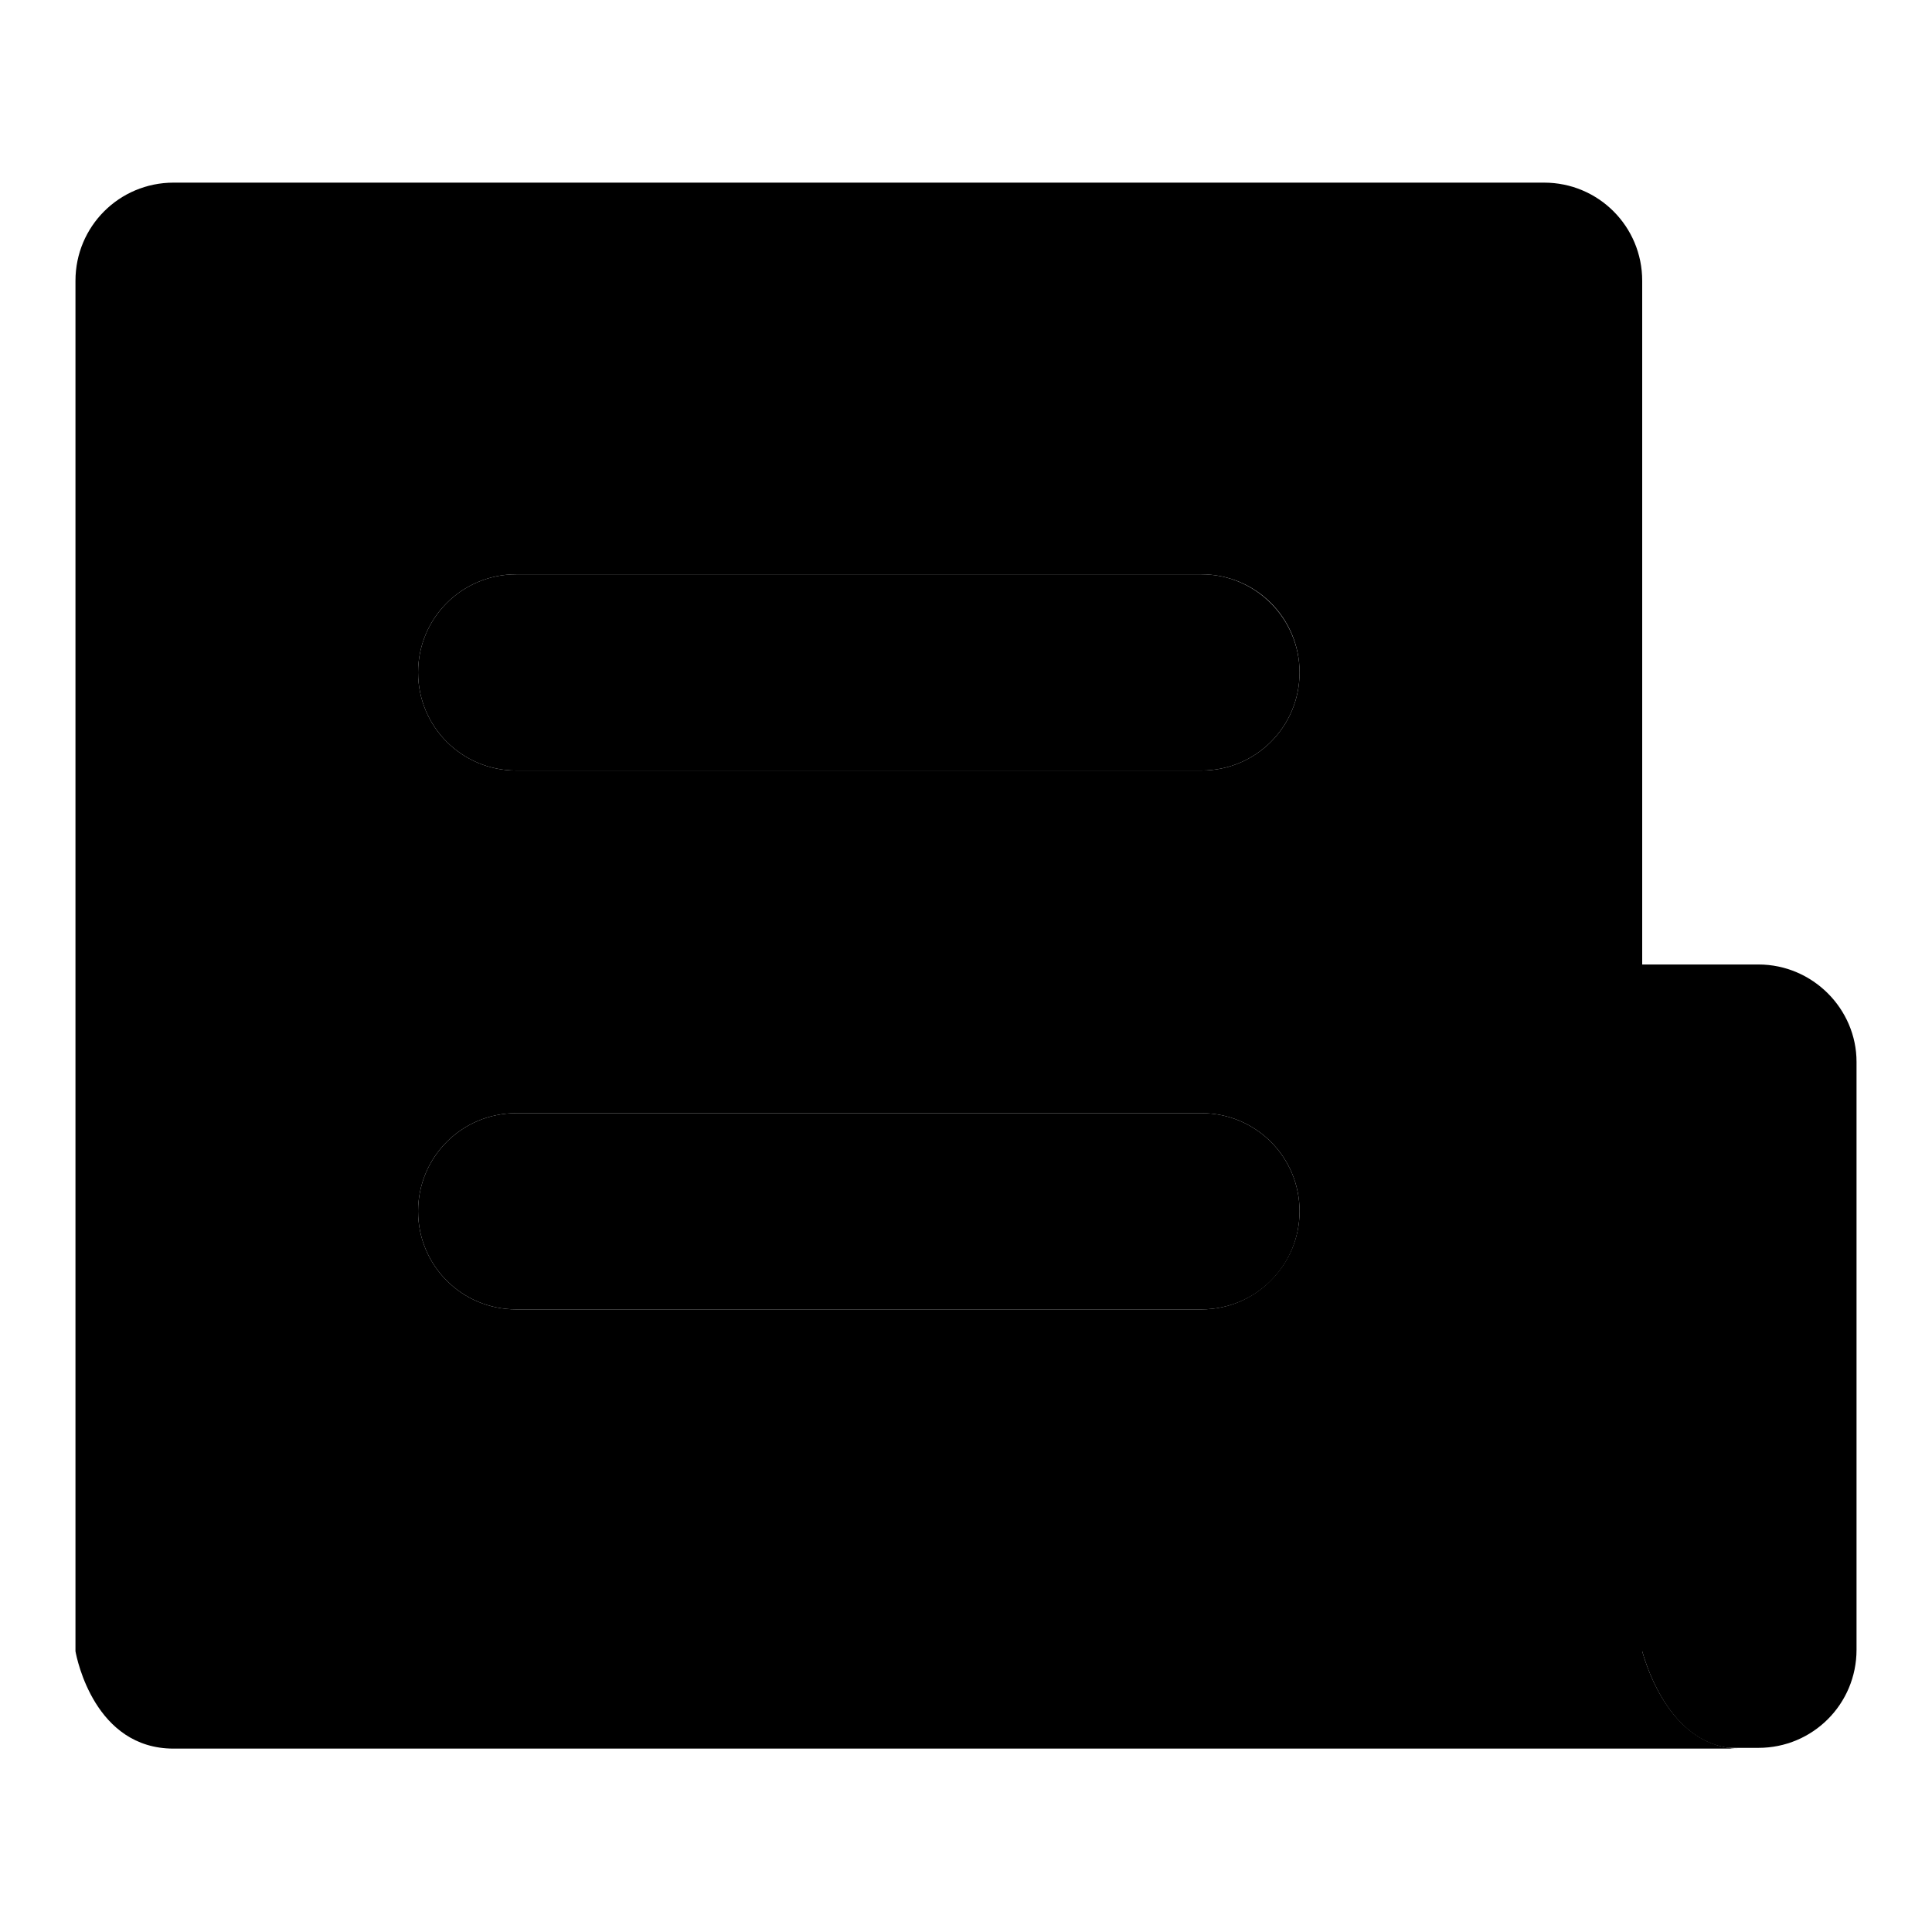 <?xml version="1.0" encoding="utf-8"?>
<!-- Svg Vector Icons : http://www.onlinewebfonts.com/icon -->
<!DOCTYPE svg PUBLIC "-//W3C//DTD SVG 1.1//EN" "http://www.w3.org/Graphics/SVG/1.1/DTD/svg11.dtd">
<svg version="1.1" xmlns="http://www.w3.org/2000/svg" xmlns:xlink="http://www.w3.org/1999/xlink" x="0px" y="0px" viewBox="0 0 256 256" enable-background="new 0 0 256 256" xml:space="preserve">
<g><g><path fill="#000000" d="M159.2,76.1H68.4c-7.2,0-13,5.8-13,13c0,7.2,5.8,13,13,13h90.8c7.2,0,13-5.8,13-13C172.2,82,166.4,76.1,159.2,76.1z"/><path fill="#000000" d="M159.2,147.5H68.4c-7.2,0-13,5.8-13,13s5.8,13,13,13h90.8c7.2,0,13-5.8,13-13S166.4,147.5,159.2,147.5z"/><path fill="#000000" d="M233,127.8h-15.4v91c0.2,0.6,3,11.6,11.4,12.8h4c7.2,0,13-5.8,13-13v-77.9C246,133.7,240.2,127.8,233,127.8z"/><path fill="#000000" d="M217.6,218.8v-91V37.2c0-7.2-5.8-13-13-13H23c-7.2,0-13,5.8-13,13v181.6l0,0c0,0,0,0,0,0v0l0,0c0.2,1.1,2.6,12.9,13,12.9c10.4,0,198.5,0,207.6,0c-0.5,0-1.1,0-1.5-0.1C220.6,230.4,217.8,219.4,217.6,218.8z M159.2,173.5H68.4c-7.2,0-13-5.8-13-13s5.8-13,13-13h90.8c7.2,0,13,5.8,13,13C172.2,167.6,166.4,173.5,159.2,173.5z M159.2,102.1H68.4c-7.2,0-13-5.8-13-13c0-7.2,5.8-13,13-13h90.8c7.2,0,13,5.8,13,13C172.2,96.3,166.4,102.1,159.2,102.1z"/></g></g>
</svg>